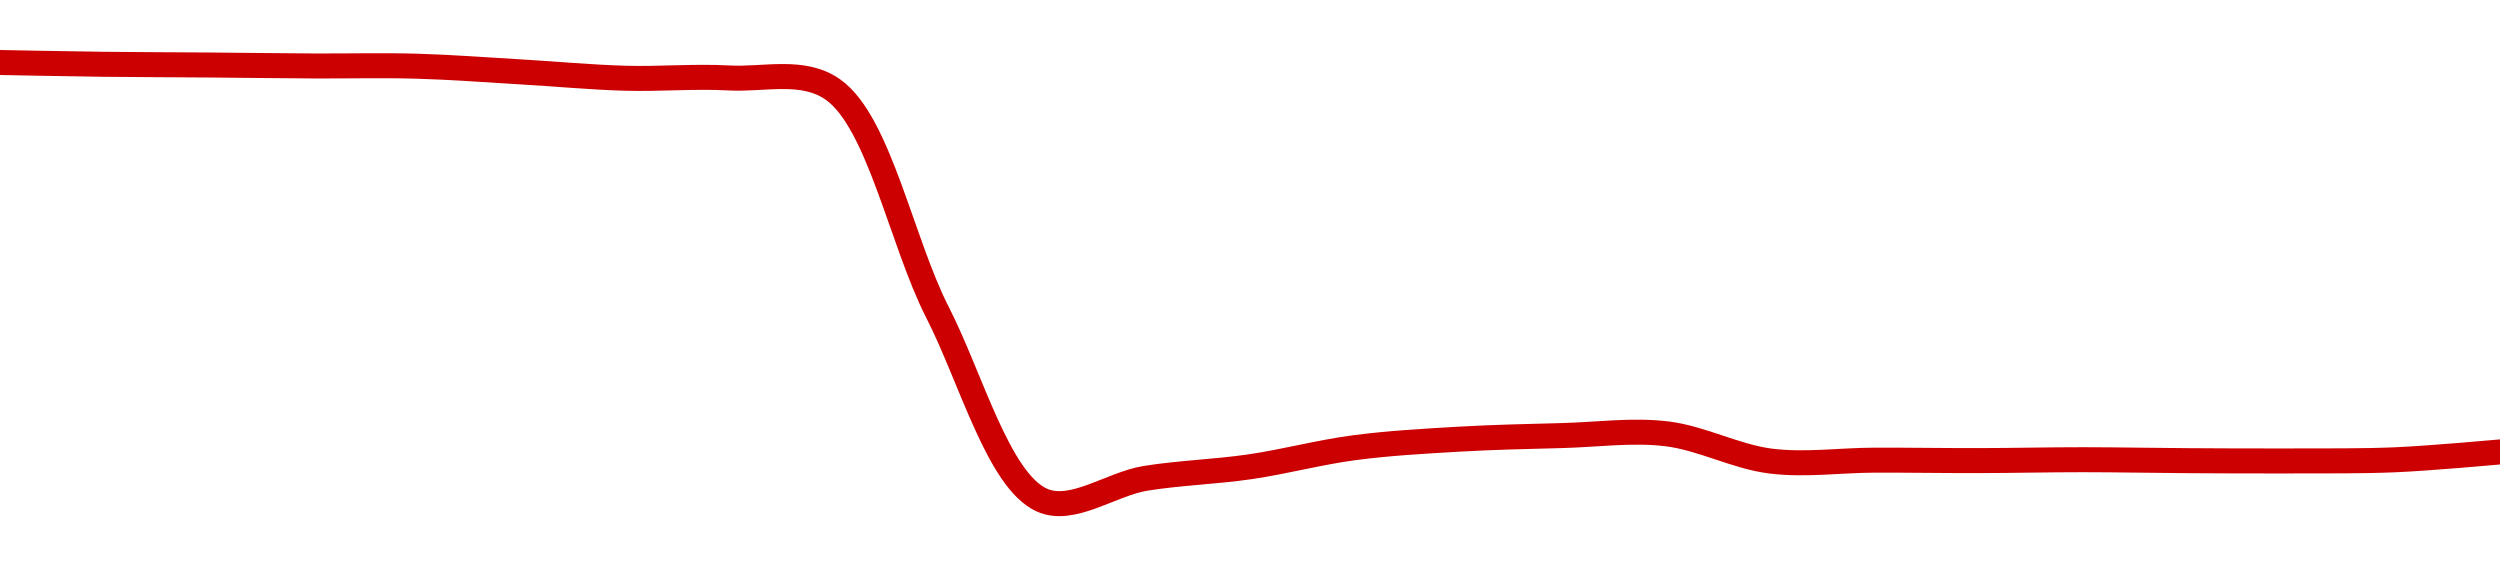 <!-- series1d: [0.00477344,0.00477104,0.00477009,0.0047688,0.00476849,0.00476082,0.00475231,0.00475268,0.00473675,0.0044379,0.00418588,0.00421506,0.00423051,0.00425608,0.00426751,0.00427244,0.00427479,0.00423813,0.0042394,0.00423879,0.00423999,0.00423871,0.00423834,0.00423993,0.00425043] -->

<svg width="200" height="45" viewBox="0 0 200 45" xmlns="http://www.w3.org/2000/svg">
  <defs>
    <linearGradient id="grad-area" x1="0" y1="0" x2="0" y2="1">
      <stop offset="0%" stop-color="rgba(255,82,82,.2)" />
      <stop offset="100%" stop-color="rgba(0,0,0,0)" />
    </linearGradient>
  </defs>

  <path d="M0,5C0,5,5.555,5.11,8.333,5.143C11.111,5.176,13.889,5.177,16.667,5.2C19.444,5.222,22.222,5.261,25,5.276C27.778,5.292,30.557,5.216,33.333,5.295C36.112,5.374,38.889,5.591,41.667,5.752C44.445,5.912,47.221,6.178,50,6.259C52.776,6.339,55.56,6.083,58.333,6.237C61.116,6.391,64.269,5.463,66.667,7.186C70.336,9.823,72.122,19.353,75,24.988C77.69,30.254,79.871,38.415,83.333,40C85.772,41.116,88.878,38.706,91.667,38.262C94.434,37.821,97.229,37.747,100,37.341C102.785,36.934,105.546,36.186,108.333,35.818C111.102,35.453,113.887,35.3,116.667,35.137C119.443,34.975,122.222,34.916,125,34.844C127.777,34.771,130.578,34.372,133.333,34.704C136.134,35.041,138.865,36.54,141.667,36.888C144.422,37.23,147.222,36.818,150,36.812C152.778,36.805,155.556,36.854,158.333,36.848C161.111,36.842,163.889,36.776,166.667,36.777C169.444,36.778,172.222,36.837,175,36.853C177.778,36.869,180.556,36.887,183.333,36.875C186.111,36.863,188.891,36.9,191.667,36.78C194.446,36.66,200,36.155,200,36.155"
        fill="none"
        stroke="#CC0000"
        stroke-width="2"
        stroke-linejoin="round"
        stroke-linecap="round"
        />
</svg>